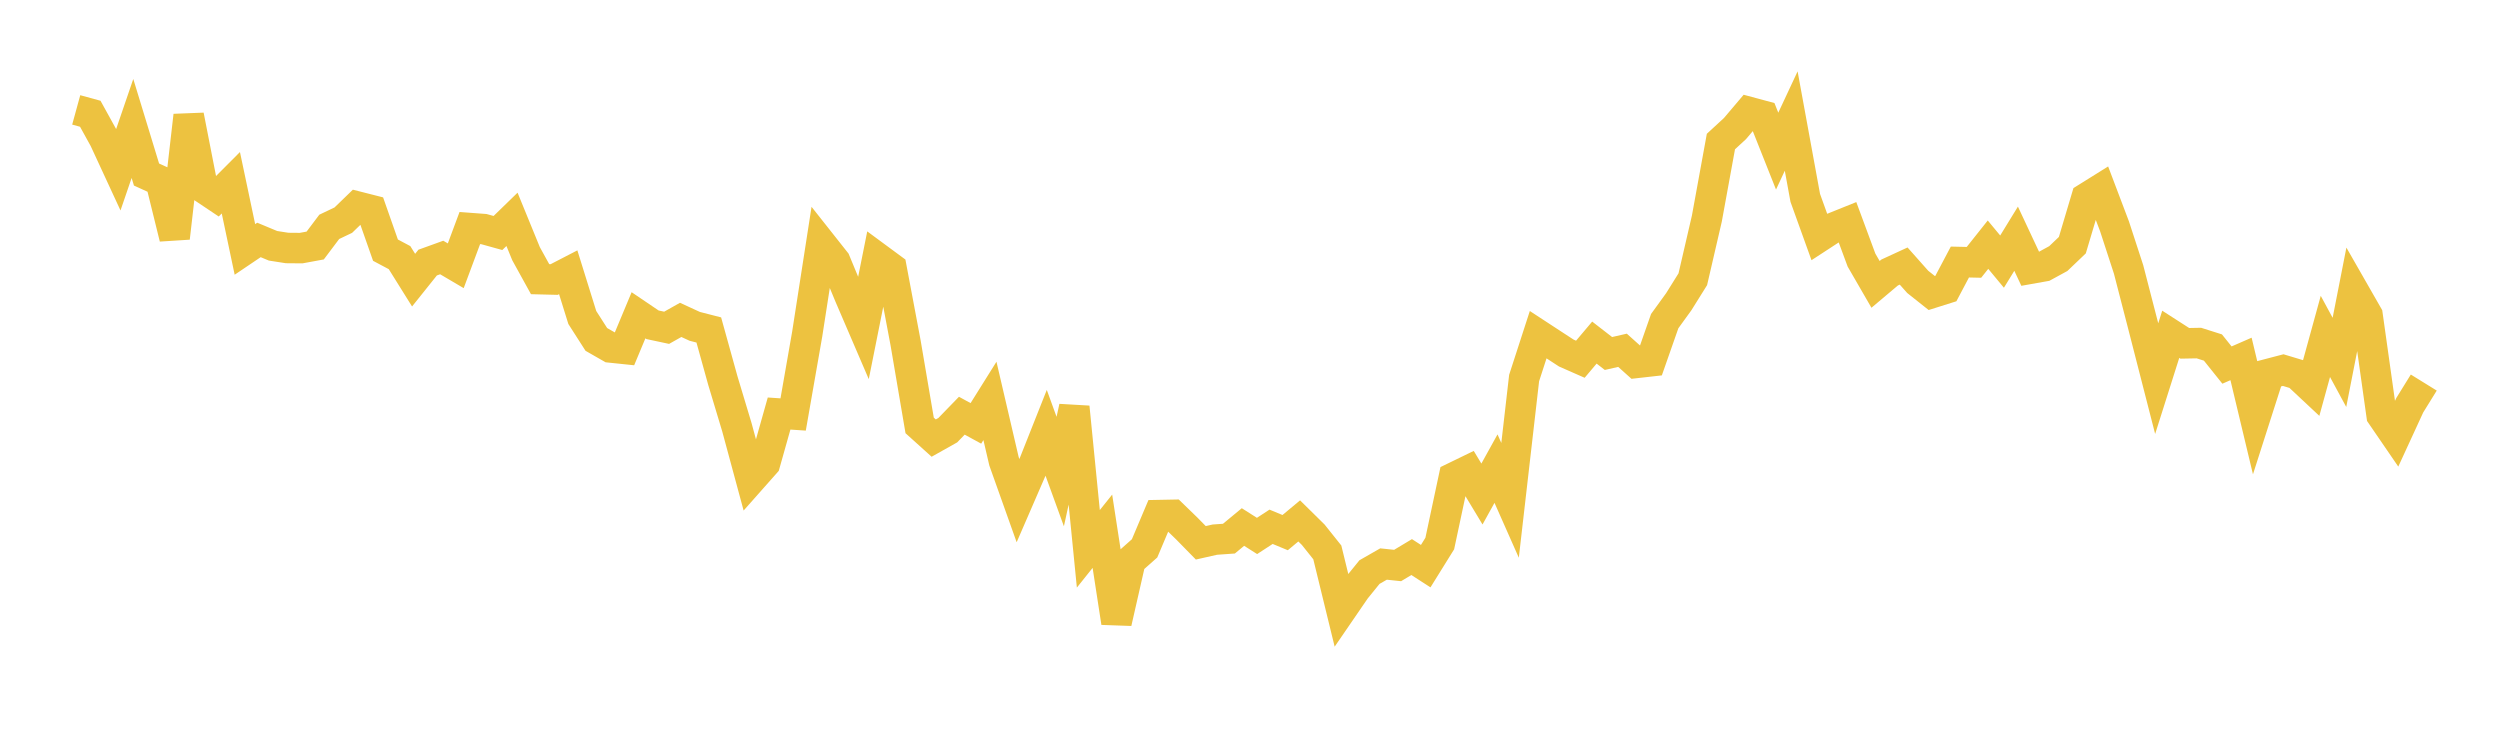 <svg width="164" height="48" xmlns="http://www.w3.org/2000/svg" xmlns:xlink="http://www.w3.org/1999/xlink"><path fill="none" stroke="rgb(237,194,64)" stroke-width="2" d="M5,7.209L5.922,7.462L6.844,9.132L7.766,11.124L8.689,8.428L9.611,11.449L10.533,11.869L11.455,15.609L12.377,7.58L13.299,12.297L14.222,12.914L15.144,11.989L16.066,16.362L16.988,15.74L17.91,16.124L18.832,16.268L19.754,16.276L20.677,16.106L21.599,14.881L22.521,14.442L23.443,13.55L24.365,13.785L25.287,16.41L26.21,16.901L27.132,18.378L28.054,17.225L28.976,16.892L29.898,17.435L30.82,14.96L31.743,15.029L32.665,15.285L33.587,14.389L34.509,16.643L35.431,18.314L36.353,18.337L37.275,17.86L38.198,20.826L39.12,22.266L40.042,22.794L40.964,22.89L41.886,20.682L42.808,21.306L43.731,21.503L44.653,20.984L45.575,21.409L46.497,21.646L47.419,24.968L48.341,28.031L49.263,31.44L50.186,30.398L51.108,27.128L52.03,27.19L52.952,21.919L53.874,15.984L54.796,17.15L55.719,19.381L56.641,21.525L57.563,16.917L58.485,17.597L59.407,22.493L60.329,27.908L61.251,28.739L62.174,28.22L63.096,27.27L64.018,27.774L64.94,26.3L65.862,30.259L66.784,32.848L67.707,30.72L68.629,28.395L69.551,30.934L70.473,26.705L71.395,36.003L72.317,34.85L73.24,40.842L74.162,36.791L75.084,35.973L76.006,33.791L76.928,33.773L77.85,34.667L78.772,35.608L79.695,35.4L80.617,35.335L81.539,34.572L82.461,35.158L83.383,34.557L84.305,34.94L85.228,34.172L86.15,35.081L87.072,36.237L87.994,40.011L88.916,38.666L89.838,37.528L90.76,37L91.683,37.097L92.605,36.544L93.527,37.139L94.449,35.656L95.371,31.326L96.293,30.878L97.216,32.408L98.138,30.741L99.06,32.822L99.982,24.8L100.904,21.955L101.826,22.558L102.749,23.16L103.671,23.566L104.593,22.474L105.515,23.189L106.437,22.979L107.359,23.806L108.281,23.702L109.204,21.067L110.126,19.794L111.048,18.318L111.97,14.337L112.892,9.285L113.814,8.435L114.737,7.346L115.659,7.594L116.581,9.914L117.503,7.942L118.425,12.98L119.347,15.541L120.269,14.94L121.192,14.568L122.114,17.06L123.036,18.655L123.958,17.878L124.88,17.453L125.802,18.491L126.725,19.224L127.647,18.933L128.569,17.189L129.491,17.21L130.413,16.05L131.335,17.162L132.257,15.659L133.18,17.63L134.102,17.466L135.024,16.963L135.946,16.083L136.868,12.987L137.79,12.412L138.713,14.849L139.635,17.675L140.557,21.242L141.479,24.838L142.401,21.929L143.323,22.522L144.246,22.505L145.168,22.797L146.09,23.948L147.012,23.546L147.934,27.4L148.856,24.52L149.778,24.279L150.701,24.557L151.623,25.42L152.545,22.069L153.467,23.772L154.389,19.068L155.311,20.679L156.234,27.243L157.156,28.589L158.078,26.586L159,25.096"></path></svg>